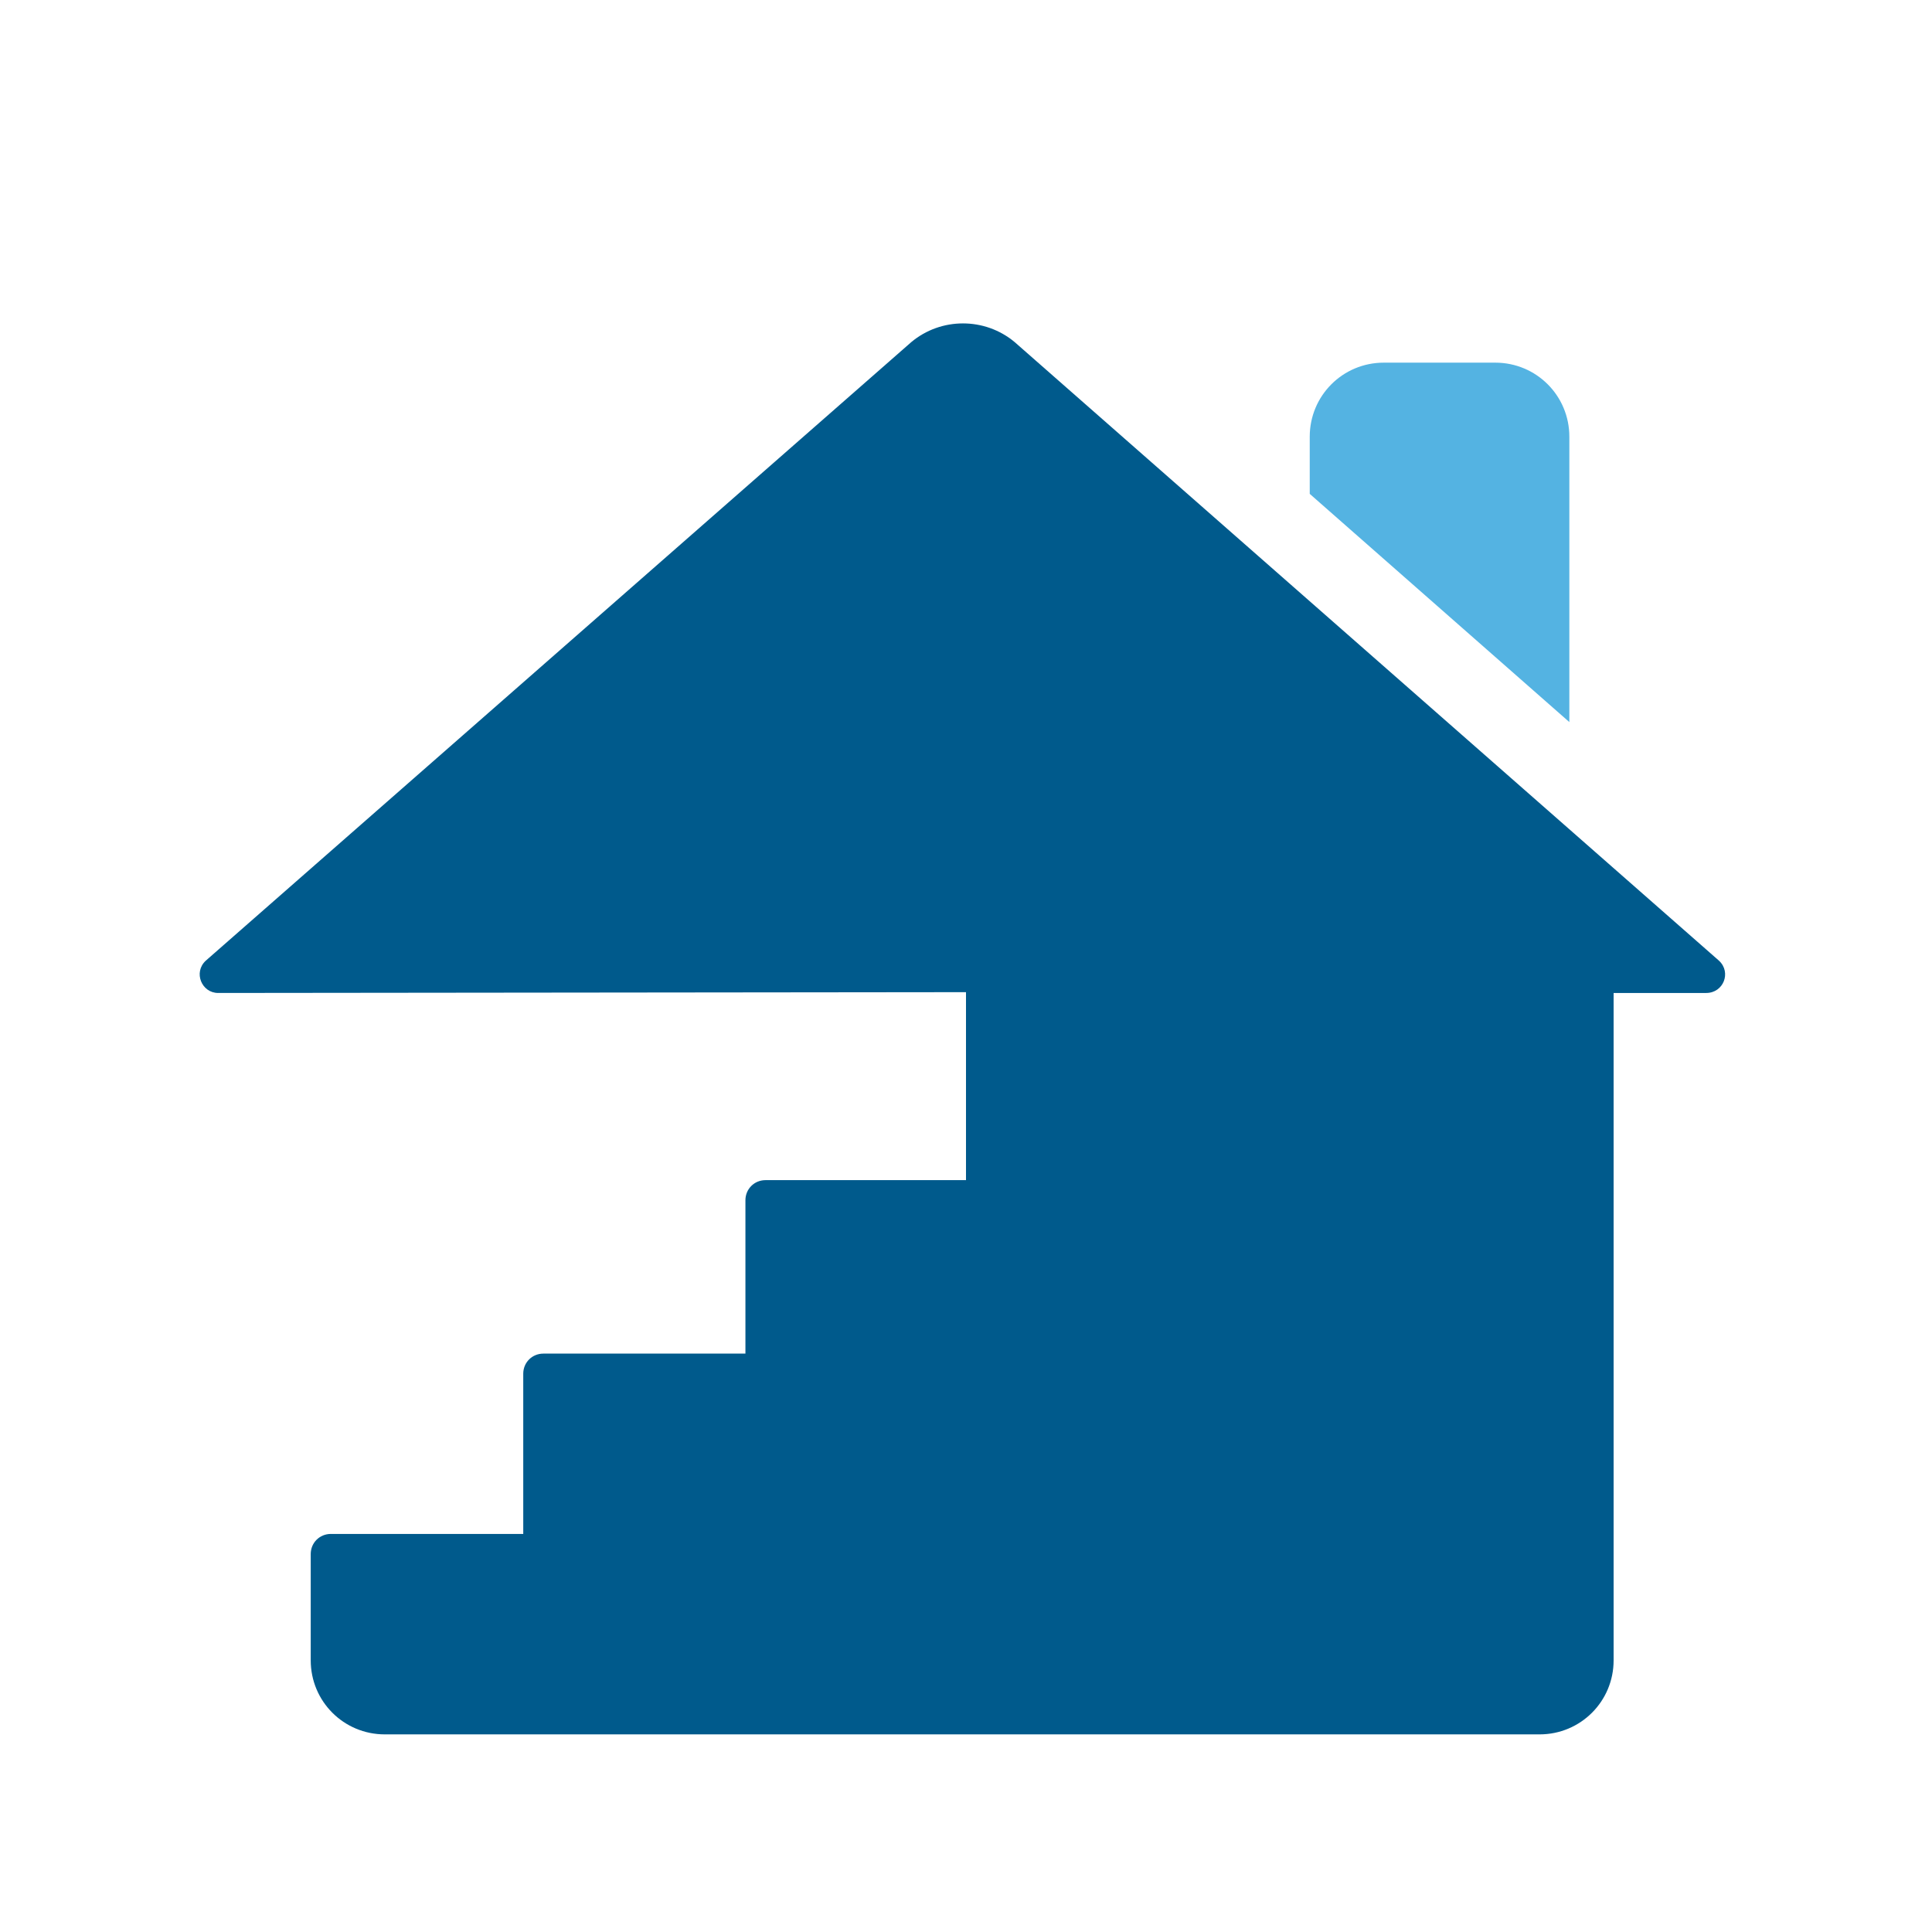 <?xml version="1.0" encoding="UTF-8"?>
<svg id="uuid-79f6ea67-f2b7-417a-9eb5-77fce34c84a5" data-name="Neue_Icons" xmlns="http://www.w3.org/2000/svg" viewBox="0 0 48 48">
  <g id="uuid-71ab0b31-40fb-46b0-9b9a-90af9974645e" data-name="Haus_Energieeffizient_x5F_Sanieren">
    <path d="M38.99,17.94v-7.09c0-1.02-.82-1.84-1.84-1.84h-2.77c-1.02,0-1.84.82-1.84,1.84v1.42l6.45,5.67Z" style="fill: #54b3e2;"/>
    <path d="M42.71,23.87l-17.5-15.37c-.74-.62-1.83-.62-2.57,0L5.11,23.87c-.31.29-.1.8.31.8l18.58-.02v4.67h-4.98c-.28,0-.5.22-.5.5v3.81h-5.02c-.28,0-.5.22-.5.5v3.98h-4.78c-.28,0-.5.22-.5.5v2.64c0,1.02.82,1.84,1.84,1.84h28.69c1.02,0,1.84-.82,1.84-1.84v-16.58h2.3c.43,0,.63-.51.32-.8Z" style="fill: #005a8c;"/>
  </g>
</svg>